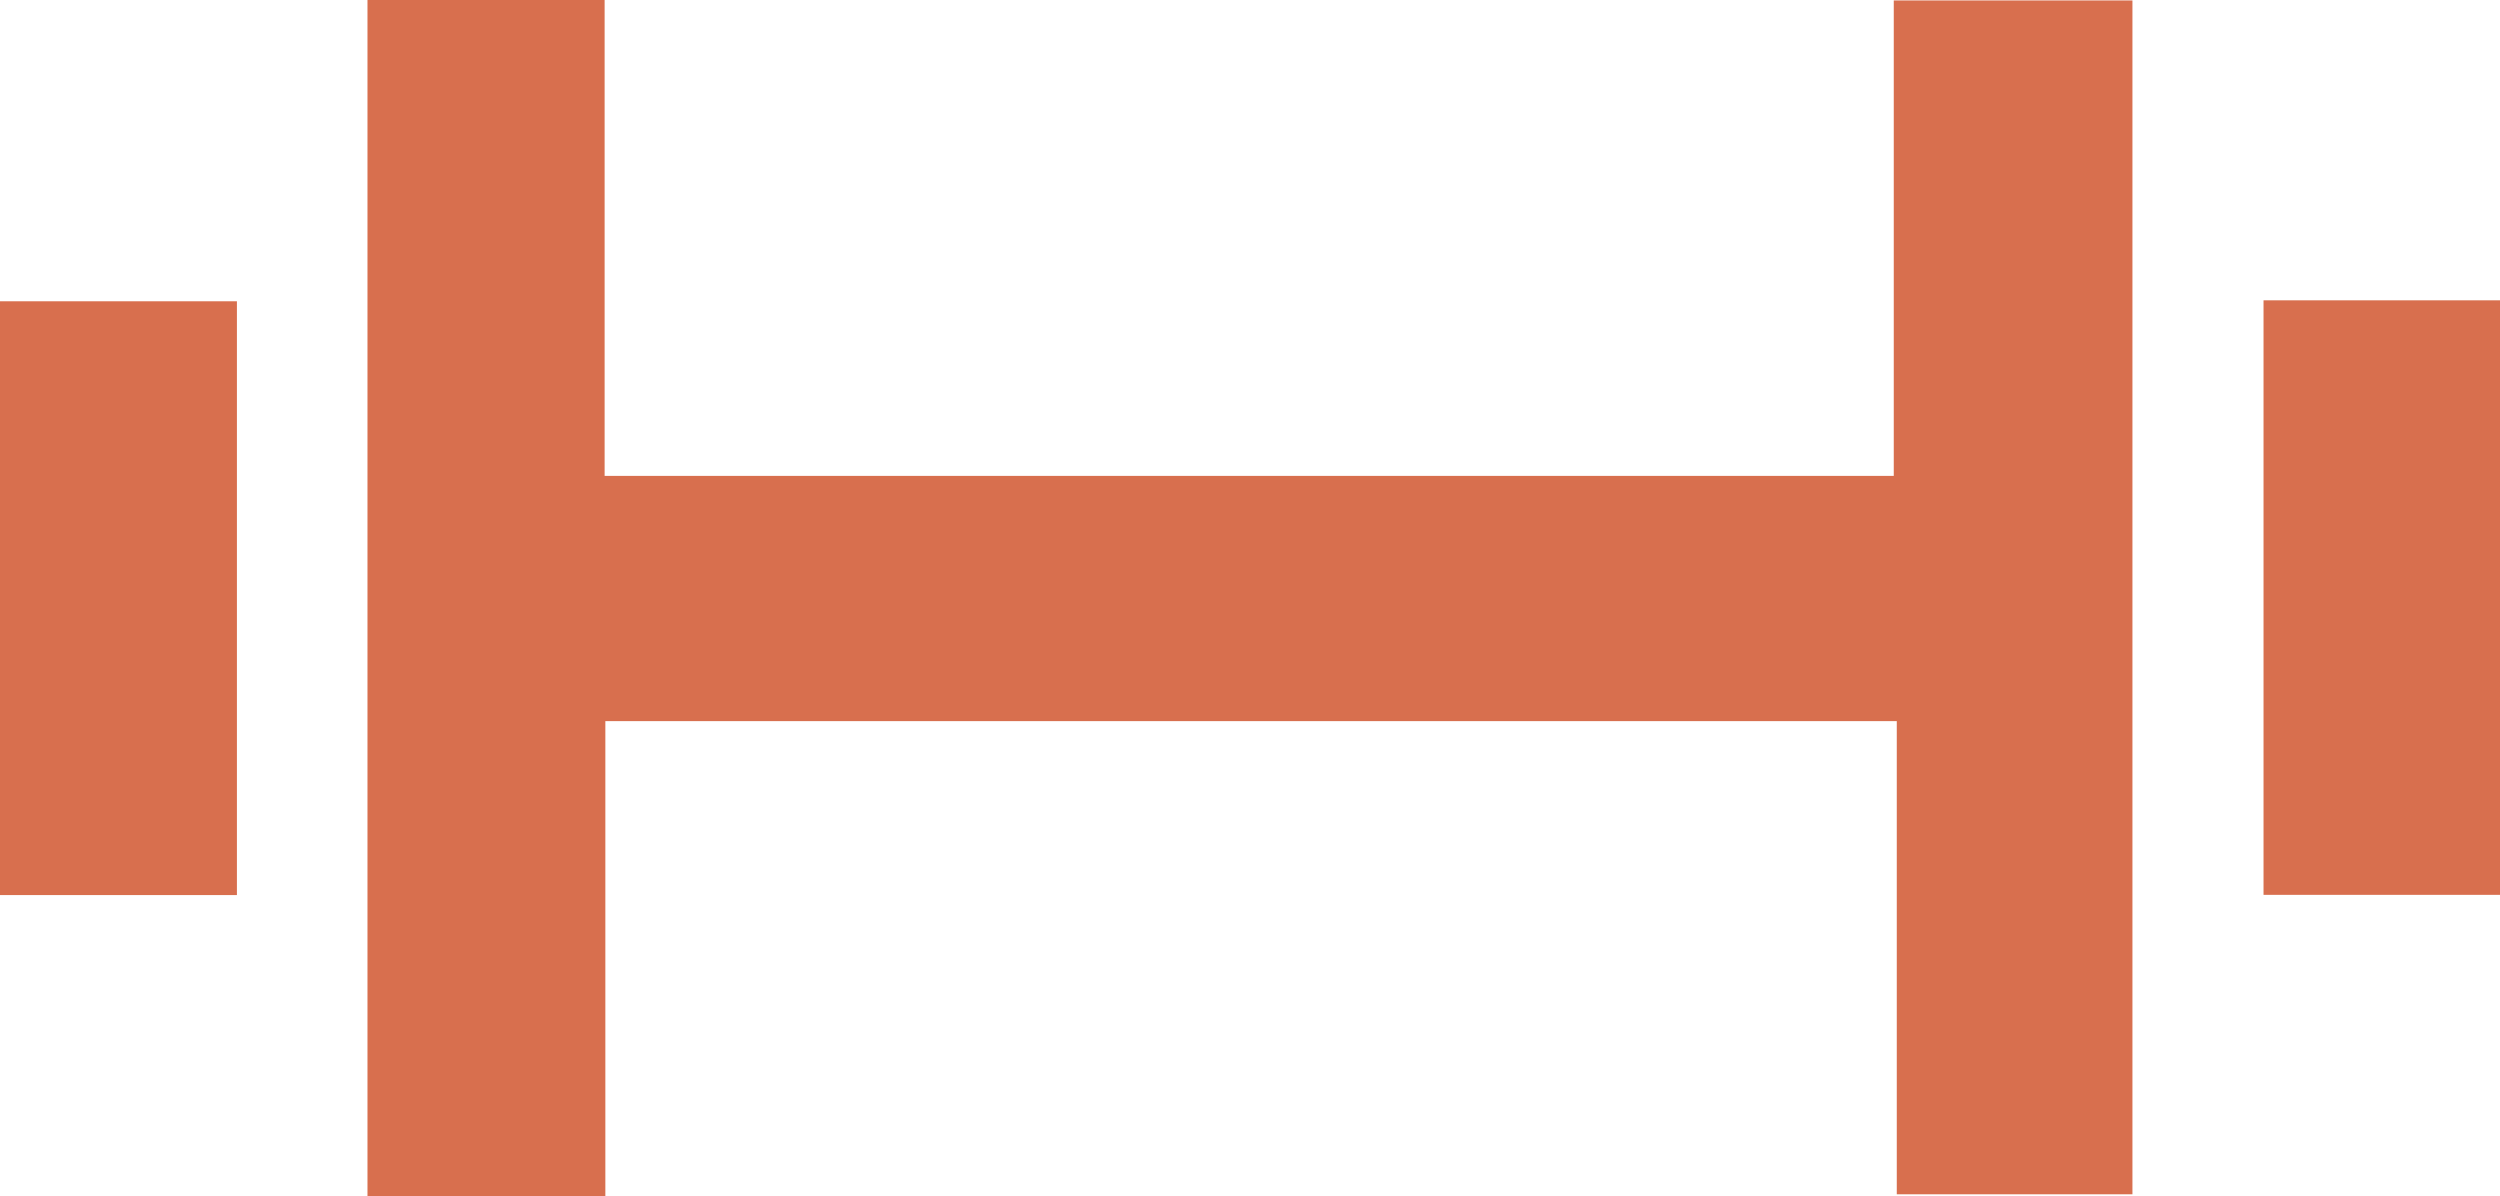<svg xmlns="http://www.w3.org/2000/svg" width="33.947" height="16.247" viewBox="0 0 33.947 16.247">
  <g id="Group_462" data-name="Group 462" transform="translate(0 0)">
    <path id="Path_103" data-name="Path 103" d="M23.67,0V16.247H26.9V9.792H44.436v6.425h3.2V.006H44.395V6.462H26.89V0Z" transform="translate(-18.68)" fill="#d86f4e"/>
    <rect id="Rectangle_179" data-name="Rectangle 179" width="3.217" height="8.063" transform="translate(0 4.091)" fill="#d86f4e"/>
    <rect id="Rectangle_180" data-name="Rectangle 180" width="3.211" height="8.073" transform="translate(30.736 4.078)" fill="#d86f4e"/>
  </g>
</svg>

